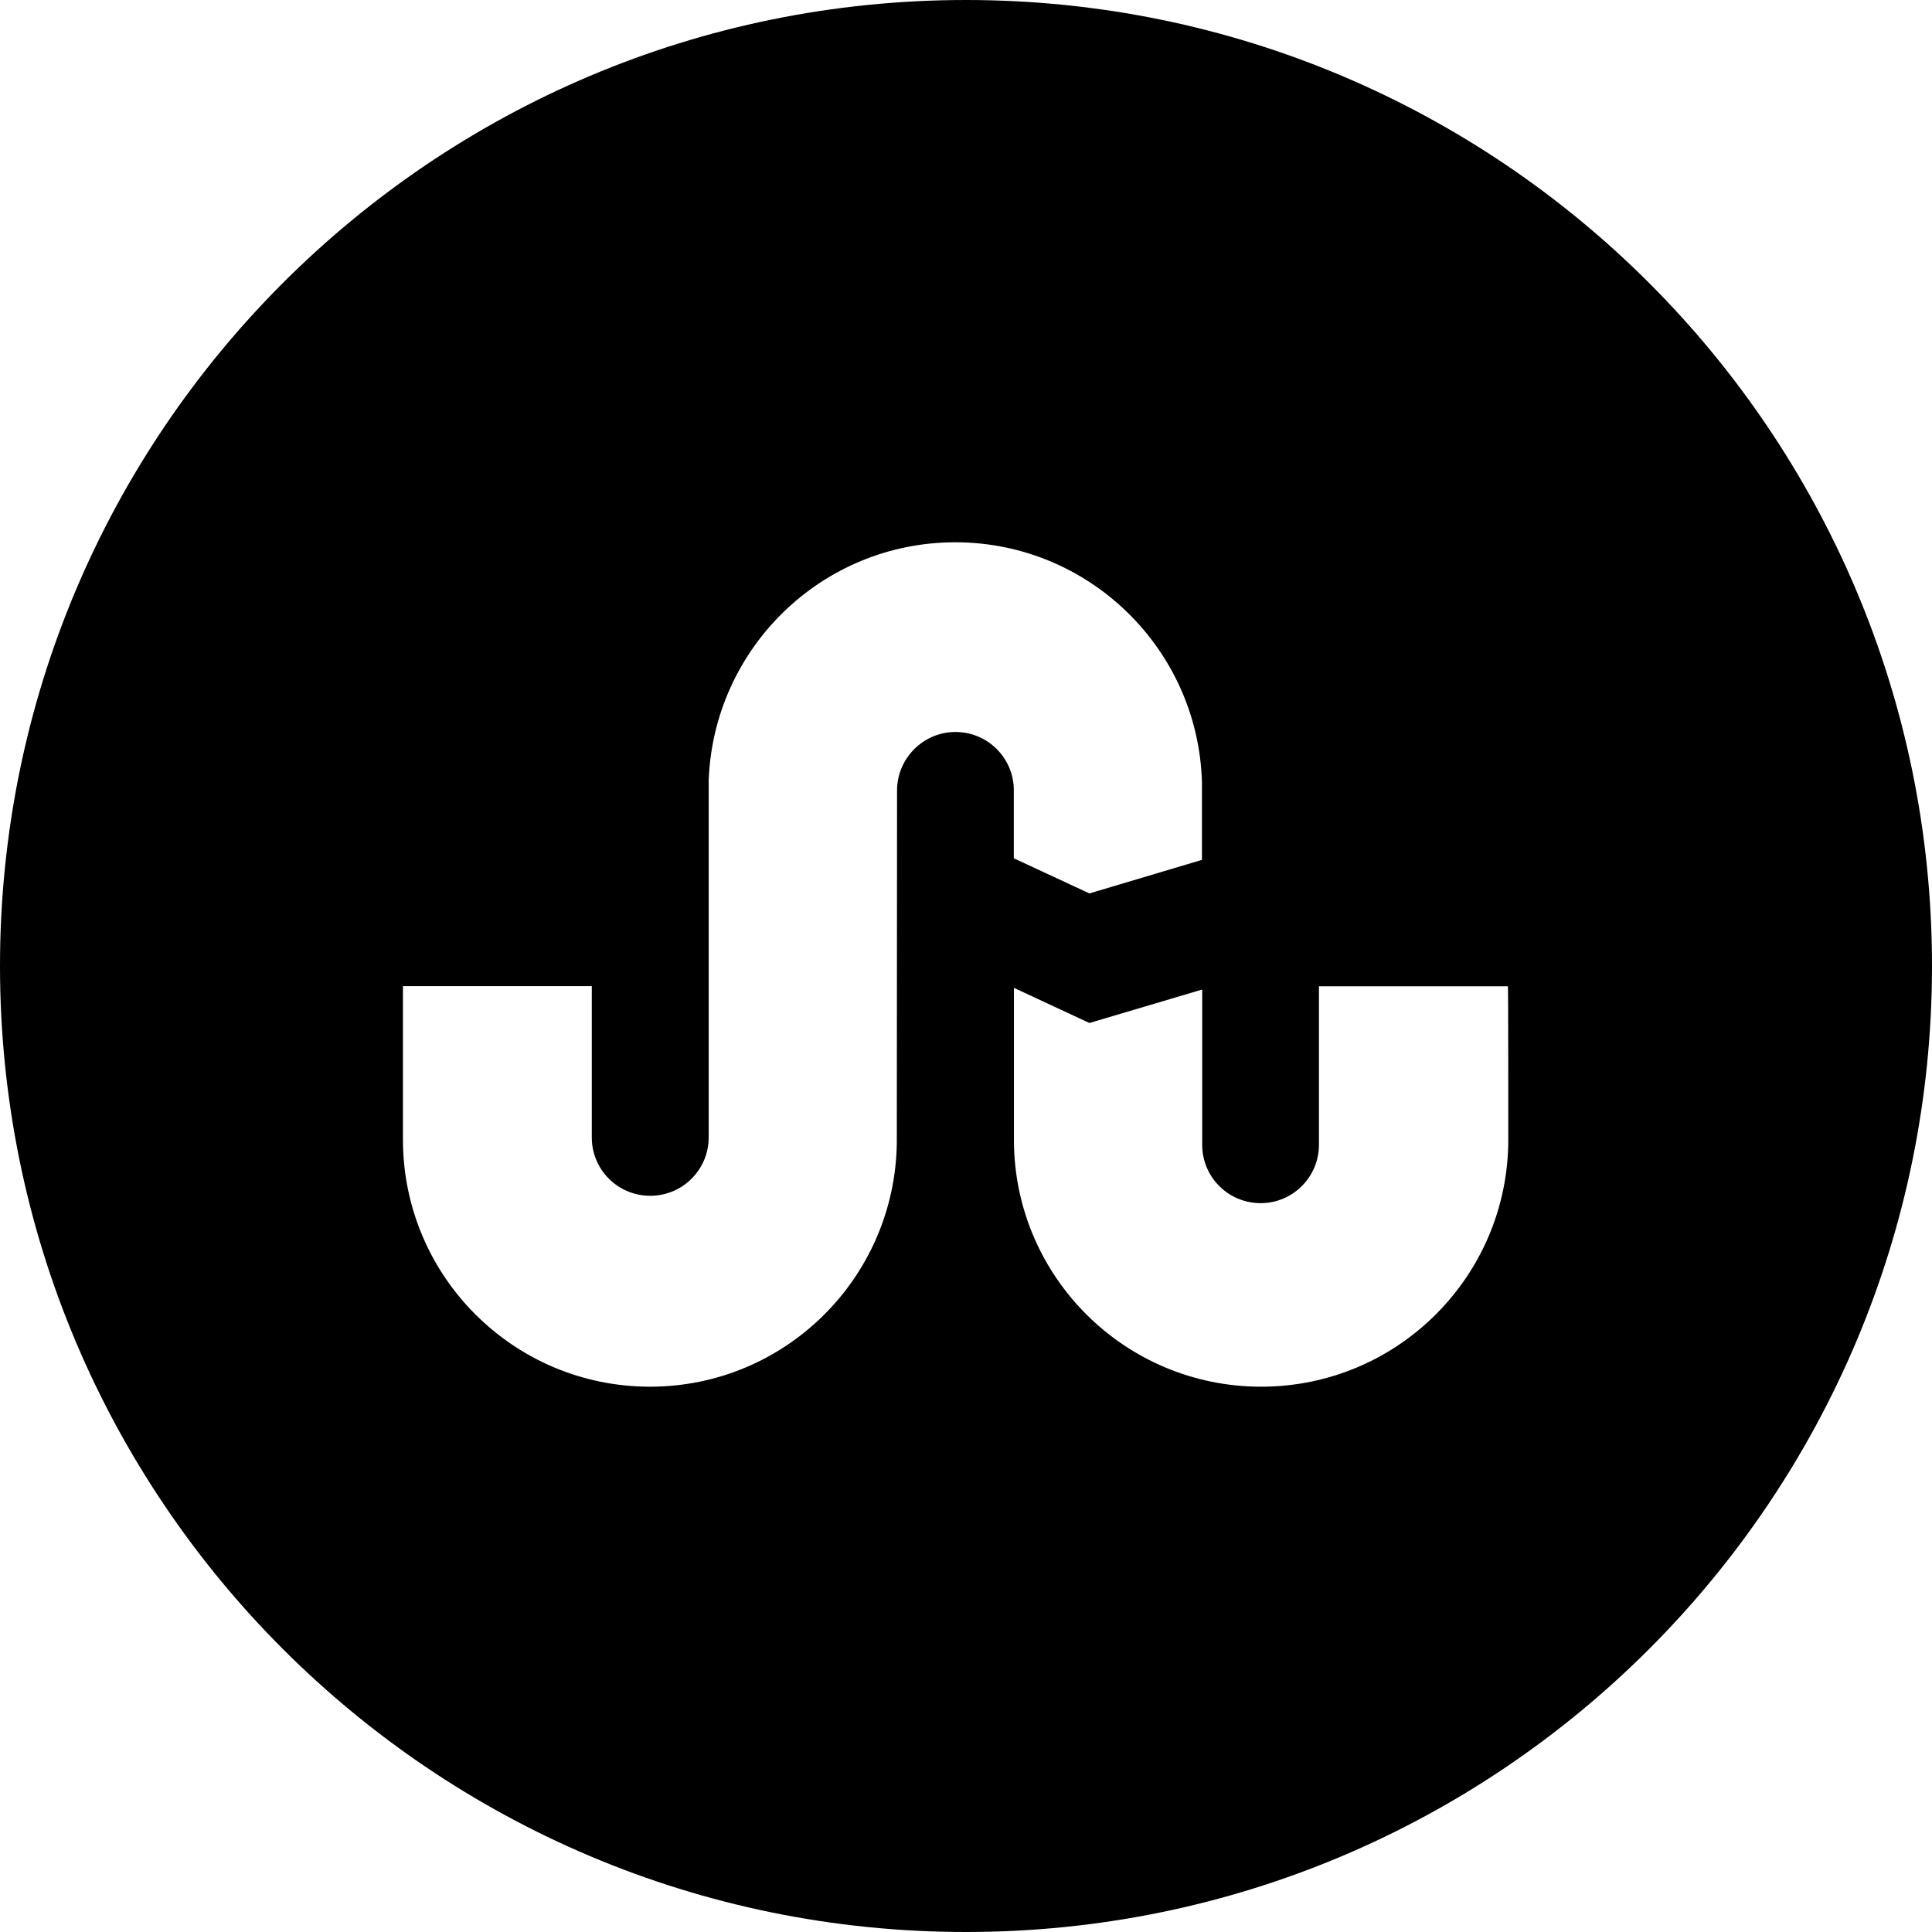 <?xml version="1.0" encoding="utf-8"?>
<!-- Generator: Adobe Illustrator 16.0.0, SVG Export Plug-In . SVG Version: 6.00 Build 0)  -->
<!DOCTYPE svg PUBLIC "-//W3C//DTD SVG 1.1//EN" "http://www.w3.org/Graphics/SVG/1.1/DTD/svg11.dtd">
<svg version="1.1" id="Layer_1" xmlns="http://www.w3.org/2000/svg" xmlns:xlink="http://www.w3.org/1999/xlink" x="0px" y="0px"
	 width="16px" height="16px" viewBox="0 0 16 16" enable-background="new 0 0 16 16" xml:space="preserve">
<line fill="none" x1="6.562" y1="1.804" x2="6.562" y2="1.804"/>
<path d="M8,0C3.581,0,0,3.582,0,8s3.581,8,8,8s8-3.582,8-8S12.419,0,8,0z M7.913,6.062c-0.268,0-0.484,0.219-0.484,0.485
	L7.427,9.466c-0.016,1.117-0.924,2.018-2.044,2.018c-1.13,0-2.046-0.916-2.046-2.047c0-0.015,0-1.27,0-1.27h1.564V9.42
	c0,0.269,0.218,0.483,0.484,0.483c0.268,0,0.484-0.217,0.484-0.483V6.464c0.04-1.096,0.938-1.973,2.042-1.973
	c1.108,0,2.01,0.884,2.043,1.984v0.646L9.022,7.399L8.396,7.108V6.546C8.397,6.28,8.181,6.062,7.913,6.062z M12.491,9.437
	c0,1.131-0.916,2.047-2.047,2.047c-1.125,0-2.037-0.906-2.047-2.027V8.181l0.625,0.291l0.934-0.277v1.285
	c0,0.269,0.217,0.484,0.484,0.484c0.267,0,0.483-0.217,0.483-0.484V8.168h1.565C12.491,8.168,12.491,9.423,12.491,9.437z"/>
</svg>
